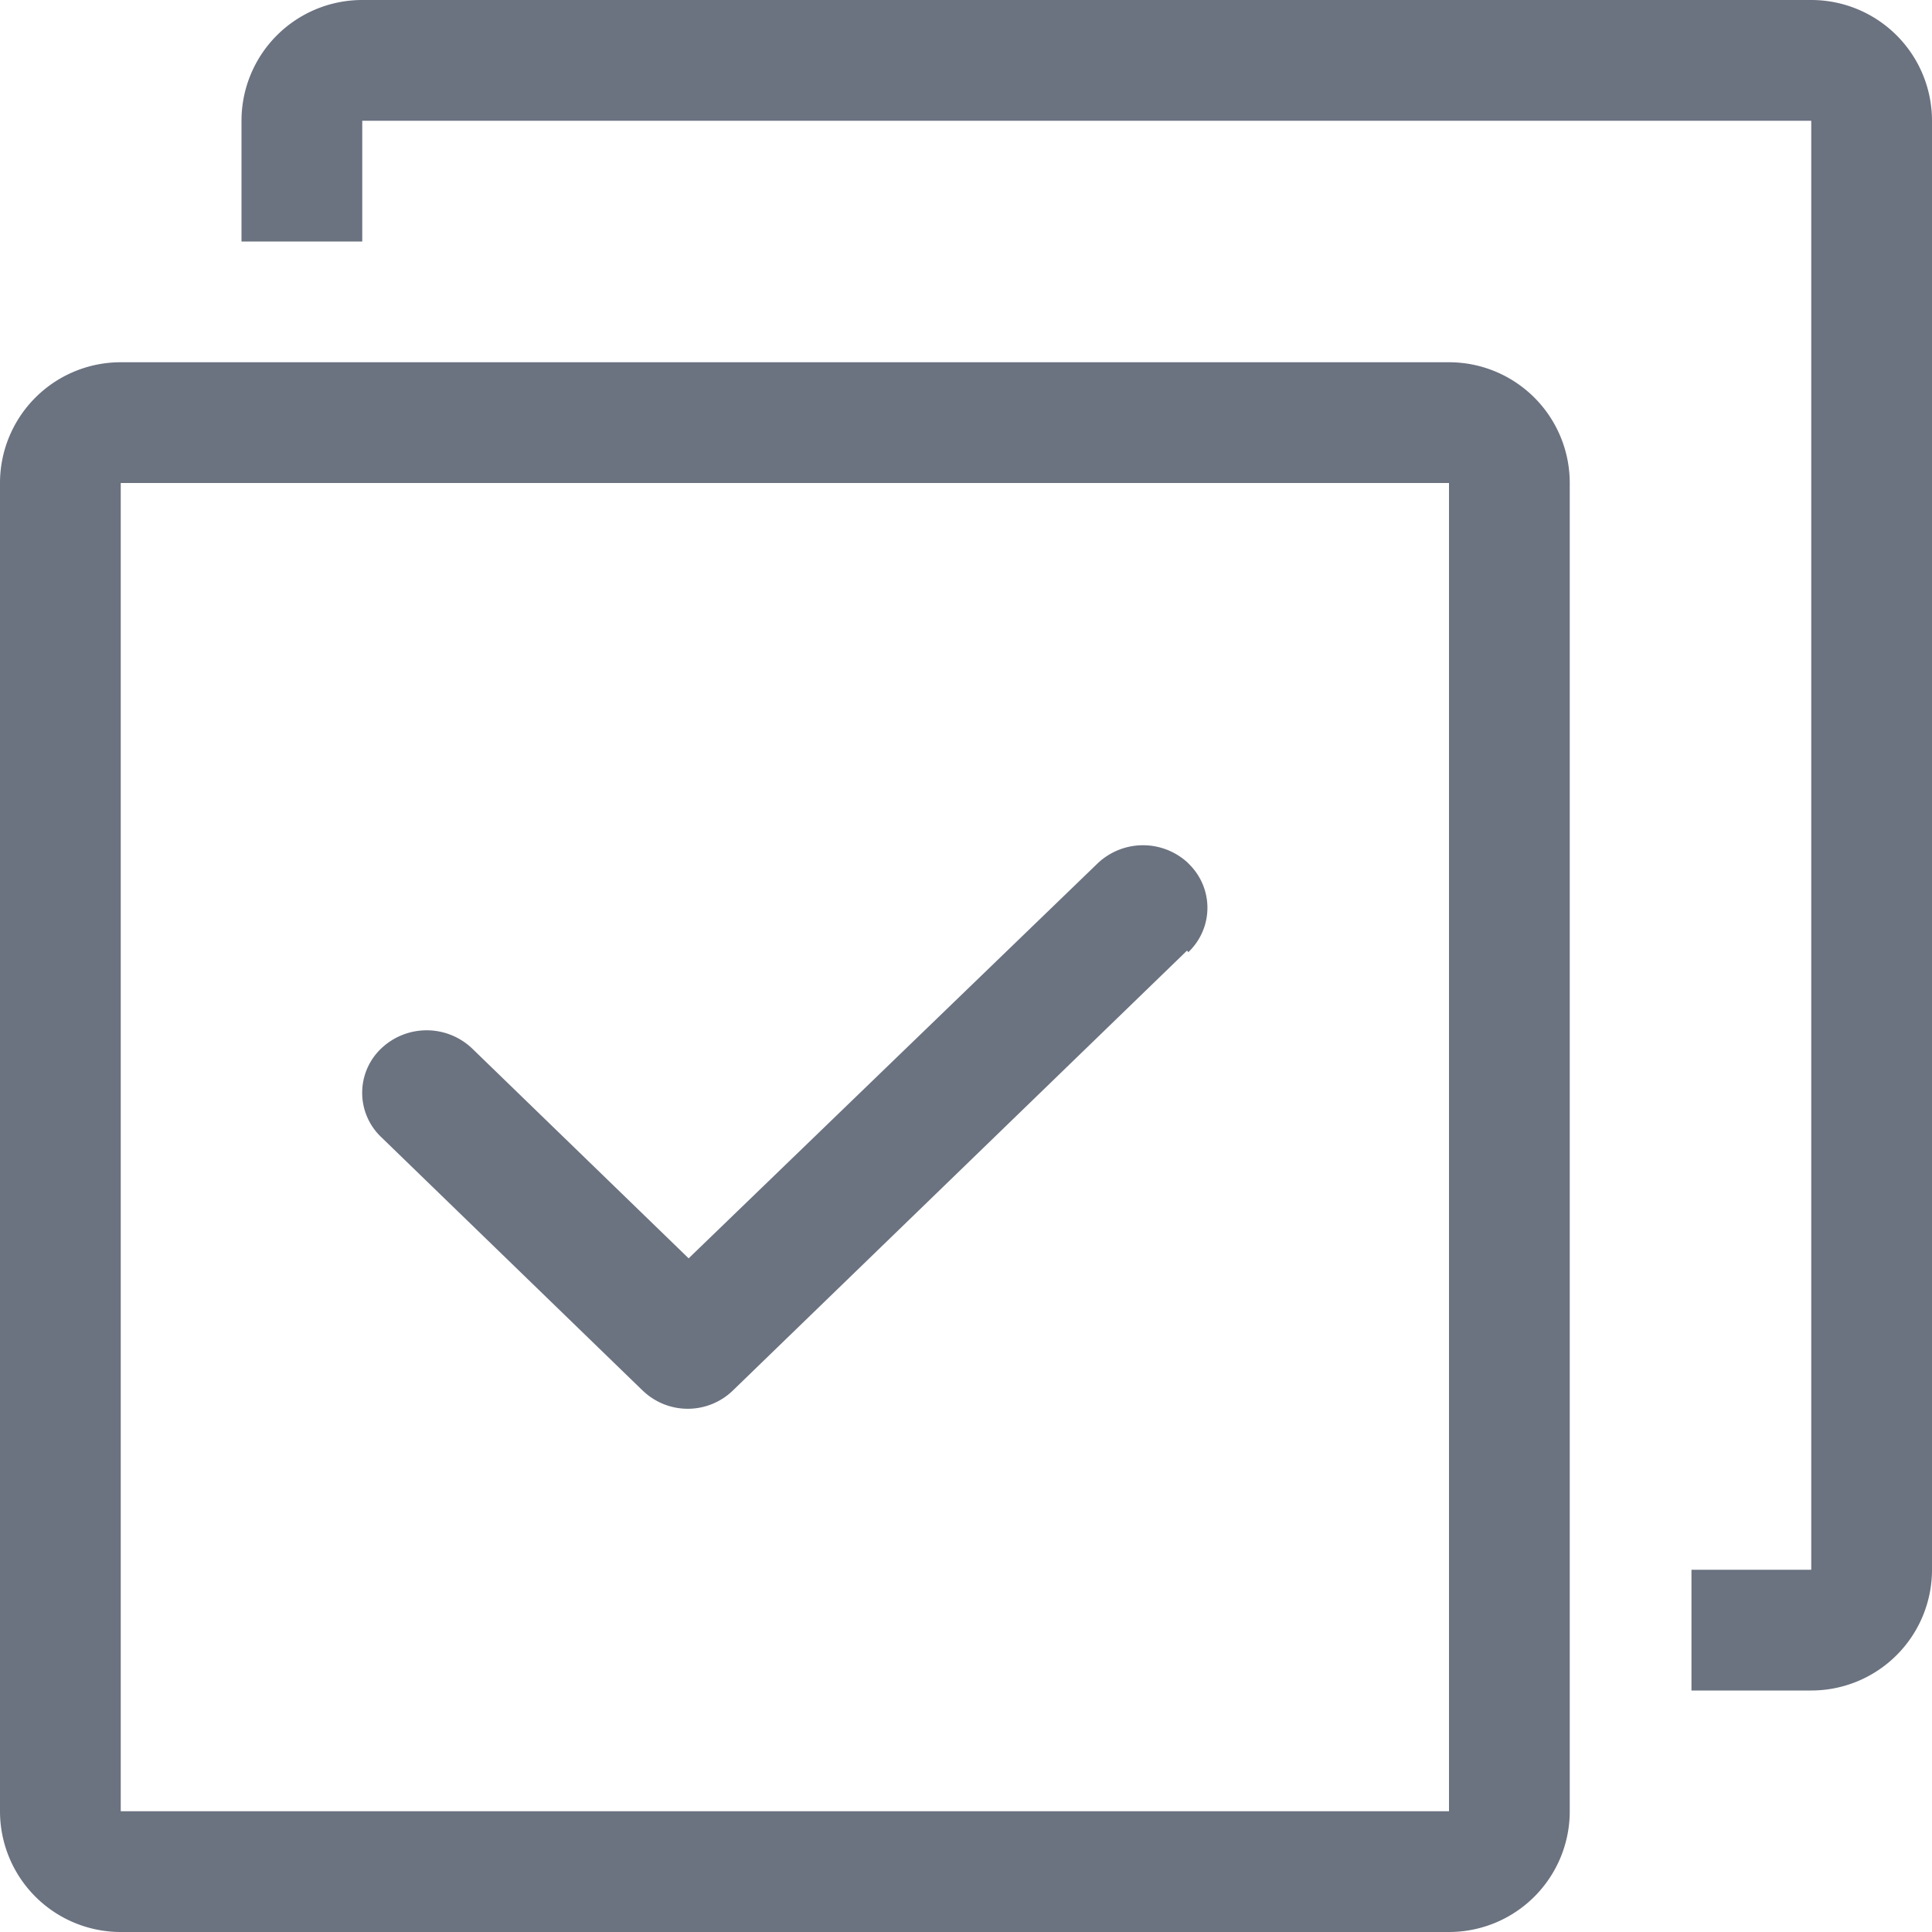 <?xml version="1.0" standalone="no"?><!DOCTYPE svg PUBLIC "-//W3C//DTD SVG 1.1//EN"
        "http://www.w3.org/Graphics/SVG/1.1/DTD/svg11.dtd">
<svg class="icon" viewBox="0 0 1024 1024" version="1.1" xmlns="http://www.w3.org/2000/svg" 
     xmlns:xlink="http://www.w3.org/1999/xlink" width="60" height="60">
    <path d="M768 192a64 64 0 0 1 64 64v704a64 64 0 0 1-64 64H64a64 64 0 0 1-64-64V256a64 64 0 0 1 64-64h704z m0 64H64v704h704V256z m192-256a64 64 0 0 1 64 64v768a64 64 0 0 1-64 64h-63.488v-64H960V64H192v64H128V64a64 64 0 0 1 64-64h768zM629.76 457.536c13.44 12.8 13.632 33.792 0.384 46.848l-0.32 0.32-0.64-0.896-240.512 232.96a34.368 34.368 0 0 1-47.552 0.704l-0.768-0.704-138.368-134.144a32.384 32.384 0 0 1 0-46.848 34.944 34.944 0 0 1 48.32 0l114.688 111.168 216.512-209.088a34.944 34.944 0 0 1 48.32-0.32z"
          fill="#6B7280"></path>
</svg>